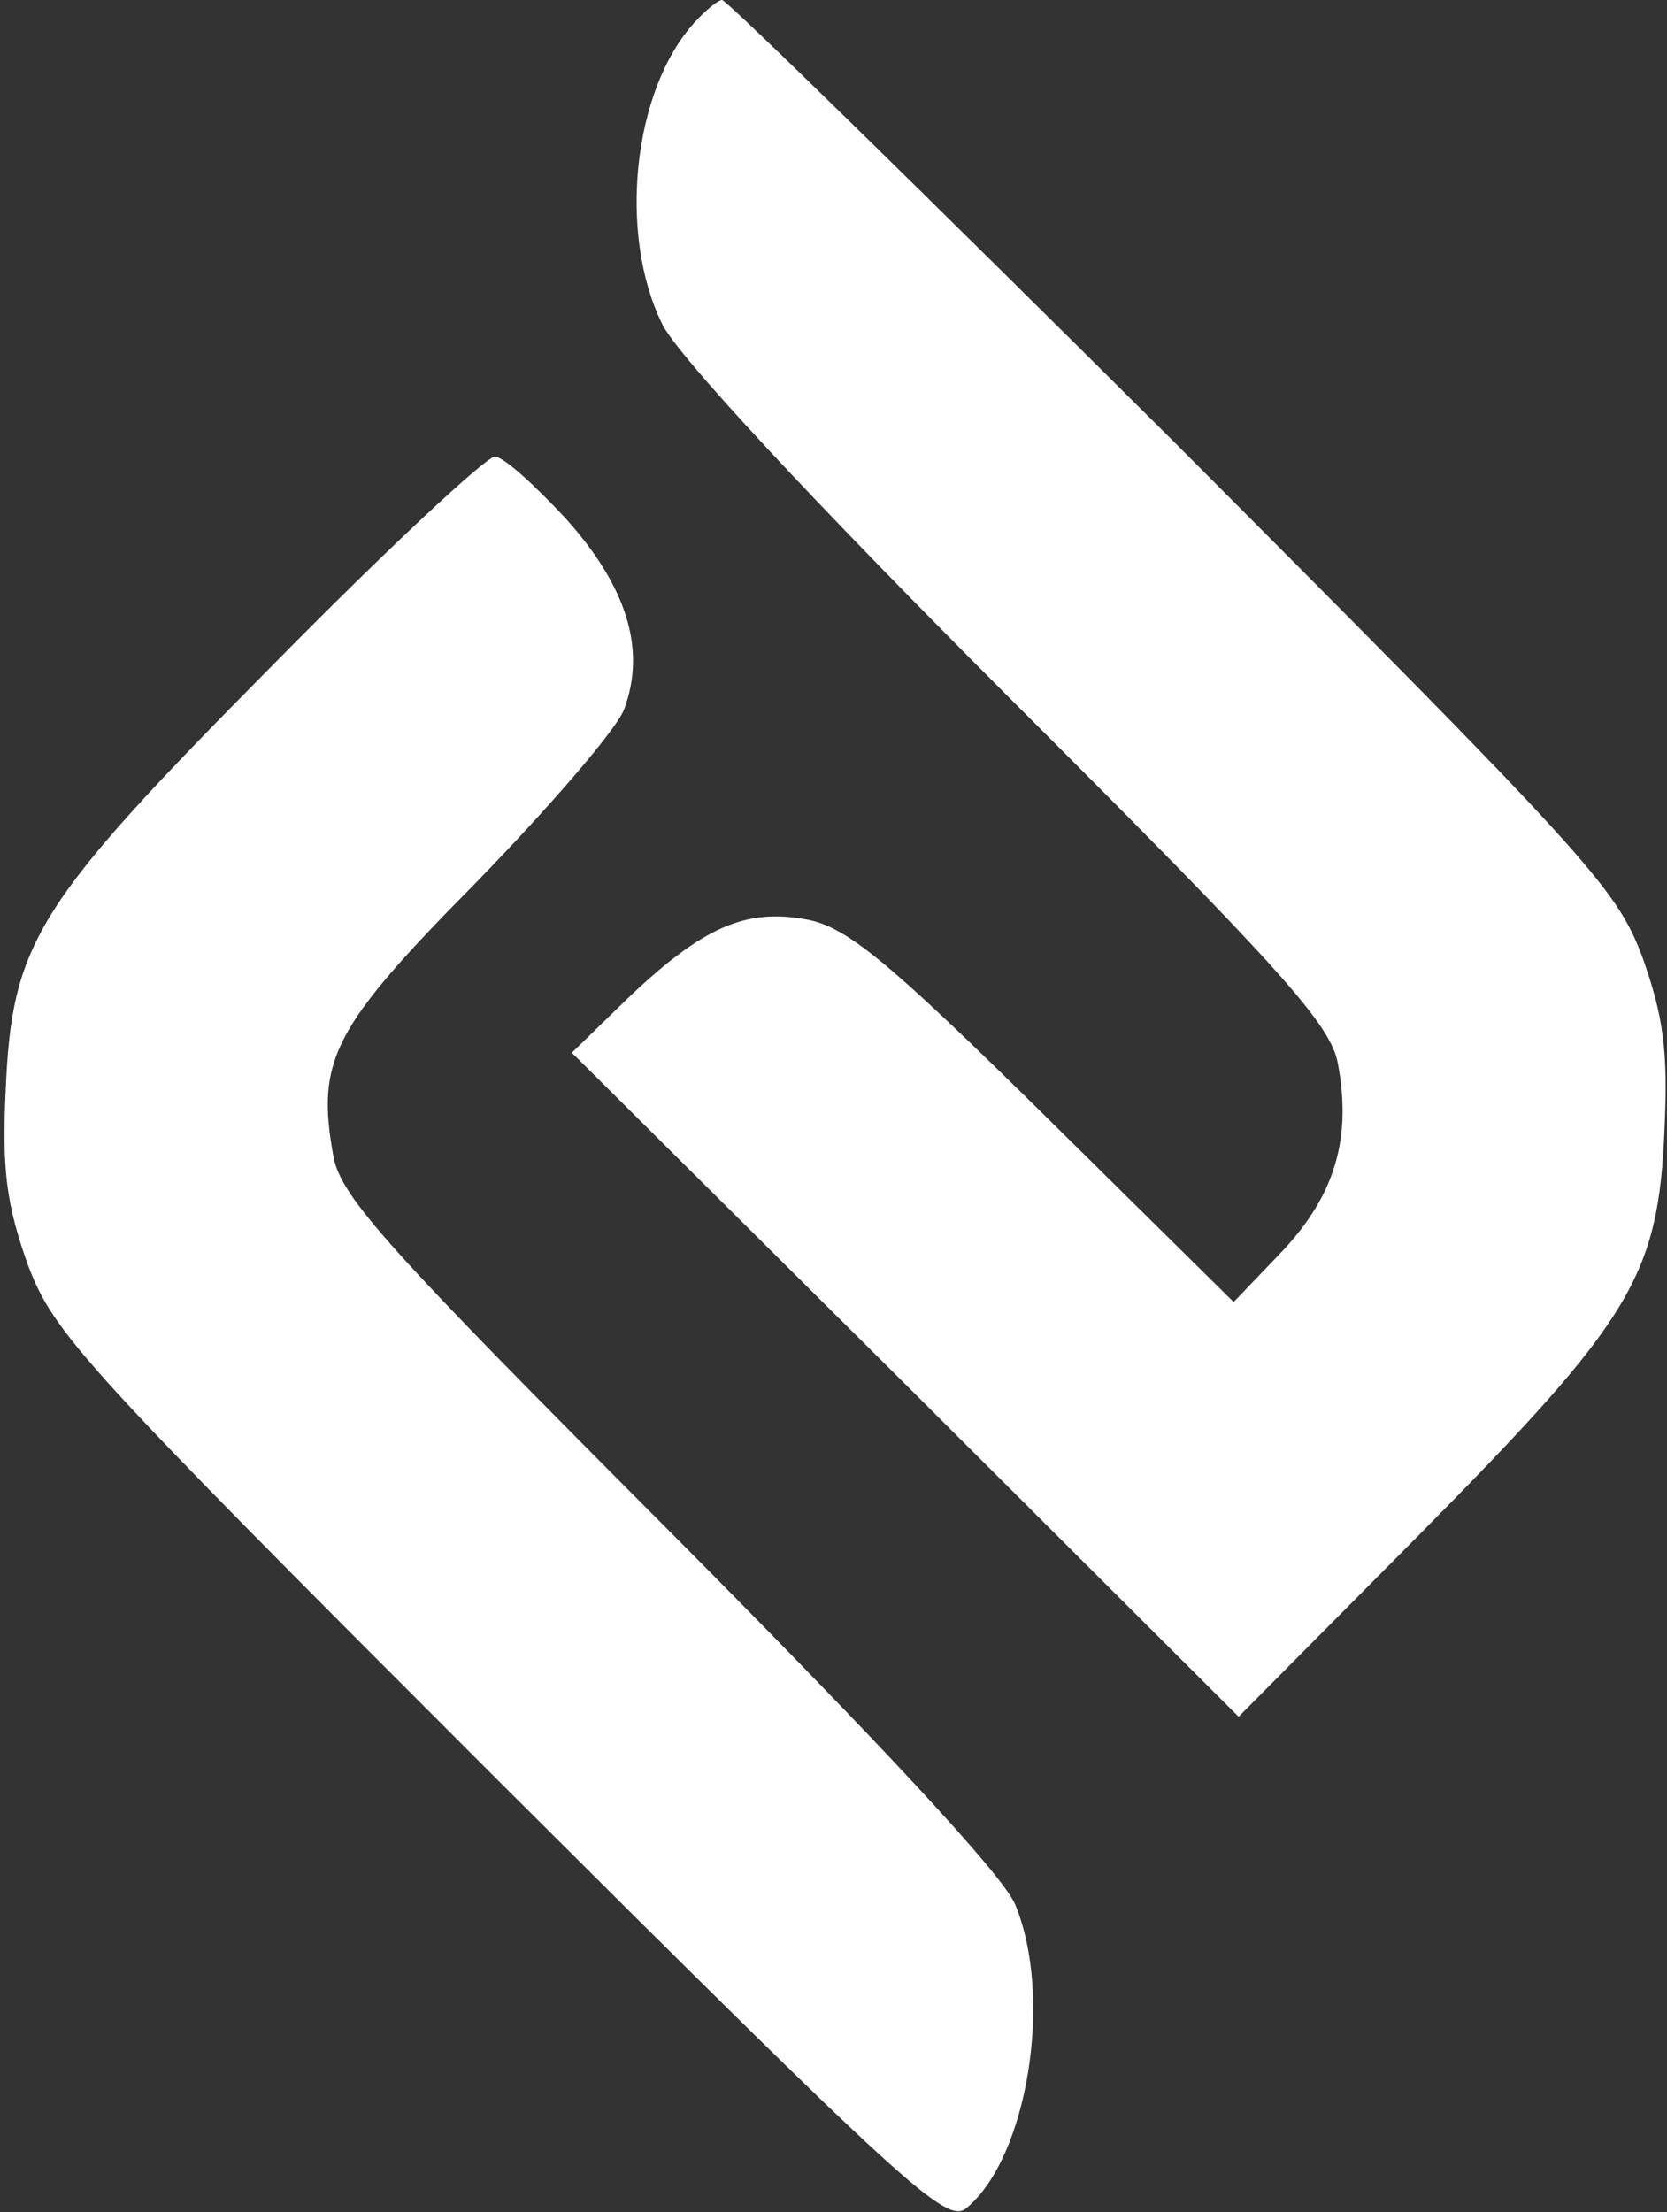 <svg width="49" height="65" viewBox="0 0 49 65" fill="none" xmlns="http://www.w3.org/2000/svg">
<rect x="0" y="0" width="49" height="65" fill="#333333" stroke="none"/>
<g clip-path="url(#clip0_642_6)">
<path d="M20.421 0.653C18.596 2.647 18.158 6.89 19.472 9.537C19.947 10.48 23.852 14.686 29.655 20.488C37.758 28.575 39.109 30.098 39.328 31.258C39.729 33.434 39.255 35.102 37.685 36.77L36.262 38.257L30.677 32.745C26.042 28.176 24.874 27.233 23.706 27.015C21.918 26.689 20.677 27.233 18.523 29.264L16.808 30.932L26.626 40.686L36.408 50.441L41.737 45.074C47.978 38.764 48.745 37.495 48.927 33.18C49.036 30.859 48.891 29.844 48.27 28.103C47.504 26.073 46.628 25.13 34.473 12.946C27.32 5.838 21.37 5.29736e-06 21.224 5.29736e-06C21.115 5.29736e-06 20.75 0.29 20.421 0.653Z" fill="white"/>
<path d="M8.085 19.473C1.04 26.58 0.347 27.668 0.164 32.092C0.055 34.413 0.201 35.428 0.821 37.169C1.588 39.2 2.464 40.142 14.691 52.363C26.663 64.293 27.831 65.381 28.415 64.873C30.203 63.386 30.97 58.672 29.838 55.953C29.473 55.082 25.823 51.166 19.655 44.965C11.406 36.697 10.019 35.174 9.8 33.978C9.289 31.149 9.764 30.206 13.998 25.927C16.151 23.715 18.122 21.431 18.341 20.851C18.998 19.11 18.45 17.261 16.625 15.23C15.713 14.251 14.8 13.417 14.545 13.417C14.29 13.417 11.37 16.137 8.085 19.473Z" fill="white"/>
</g>
<defs>
<clipPath id="clip0_642_6">
<rect width="49" height="65" fill="white"/>
</clipPath>
</defs>
</svg>
